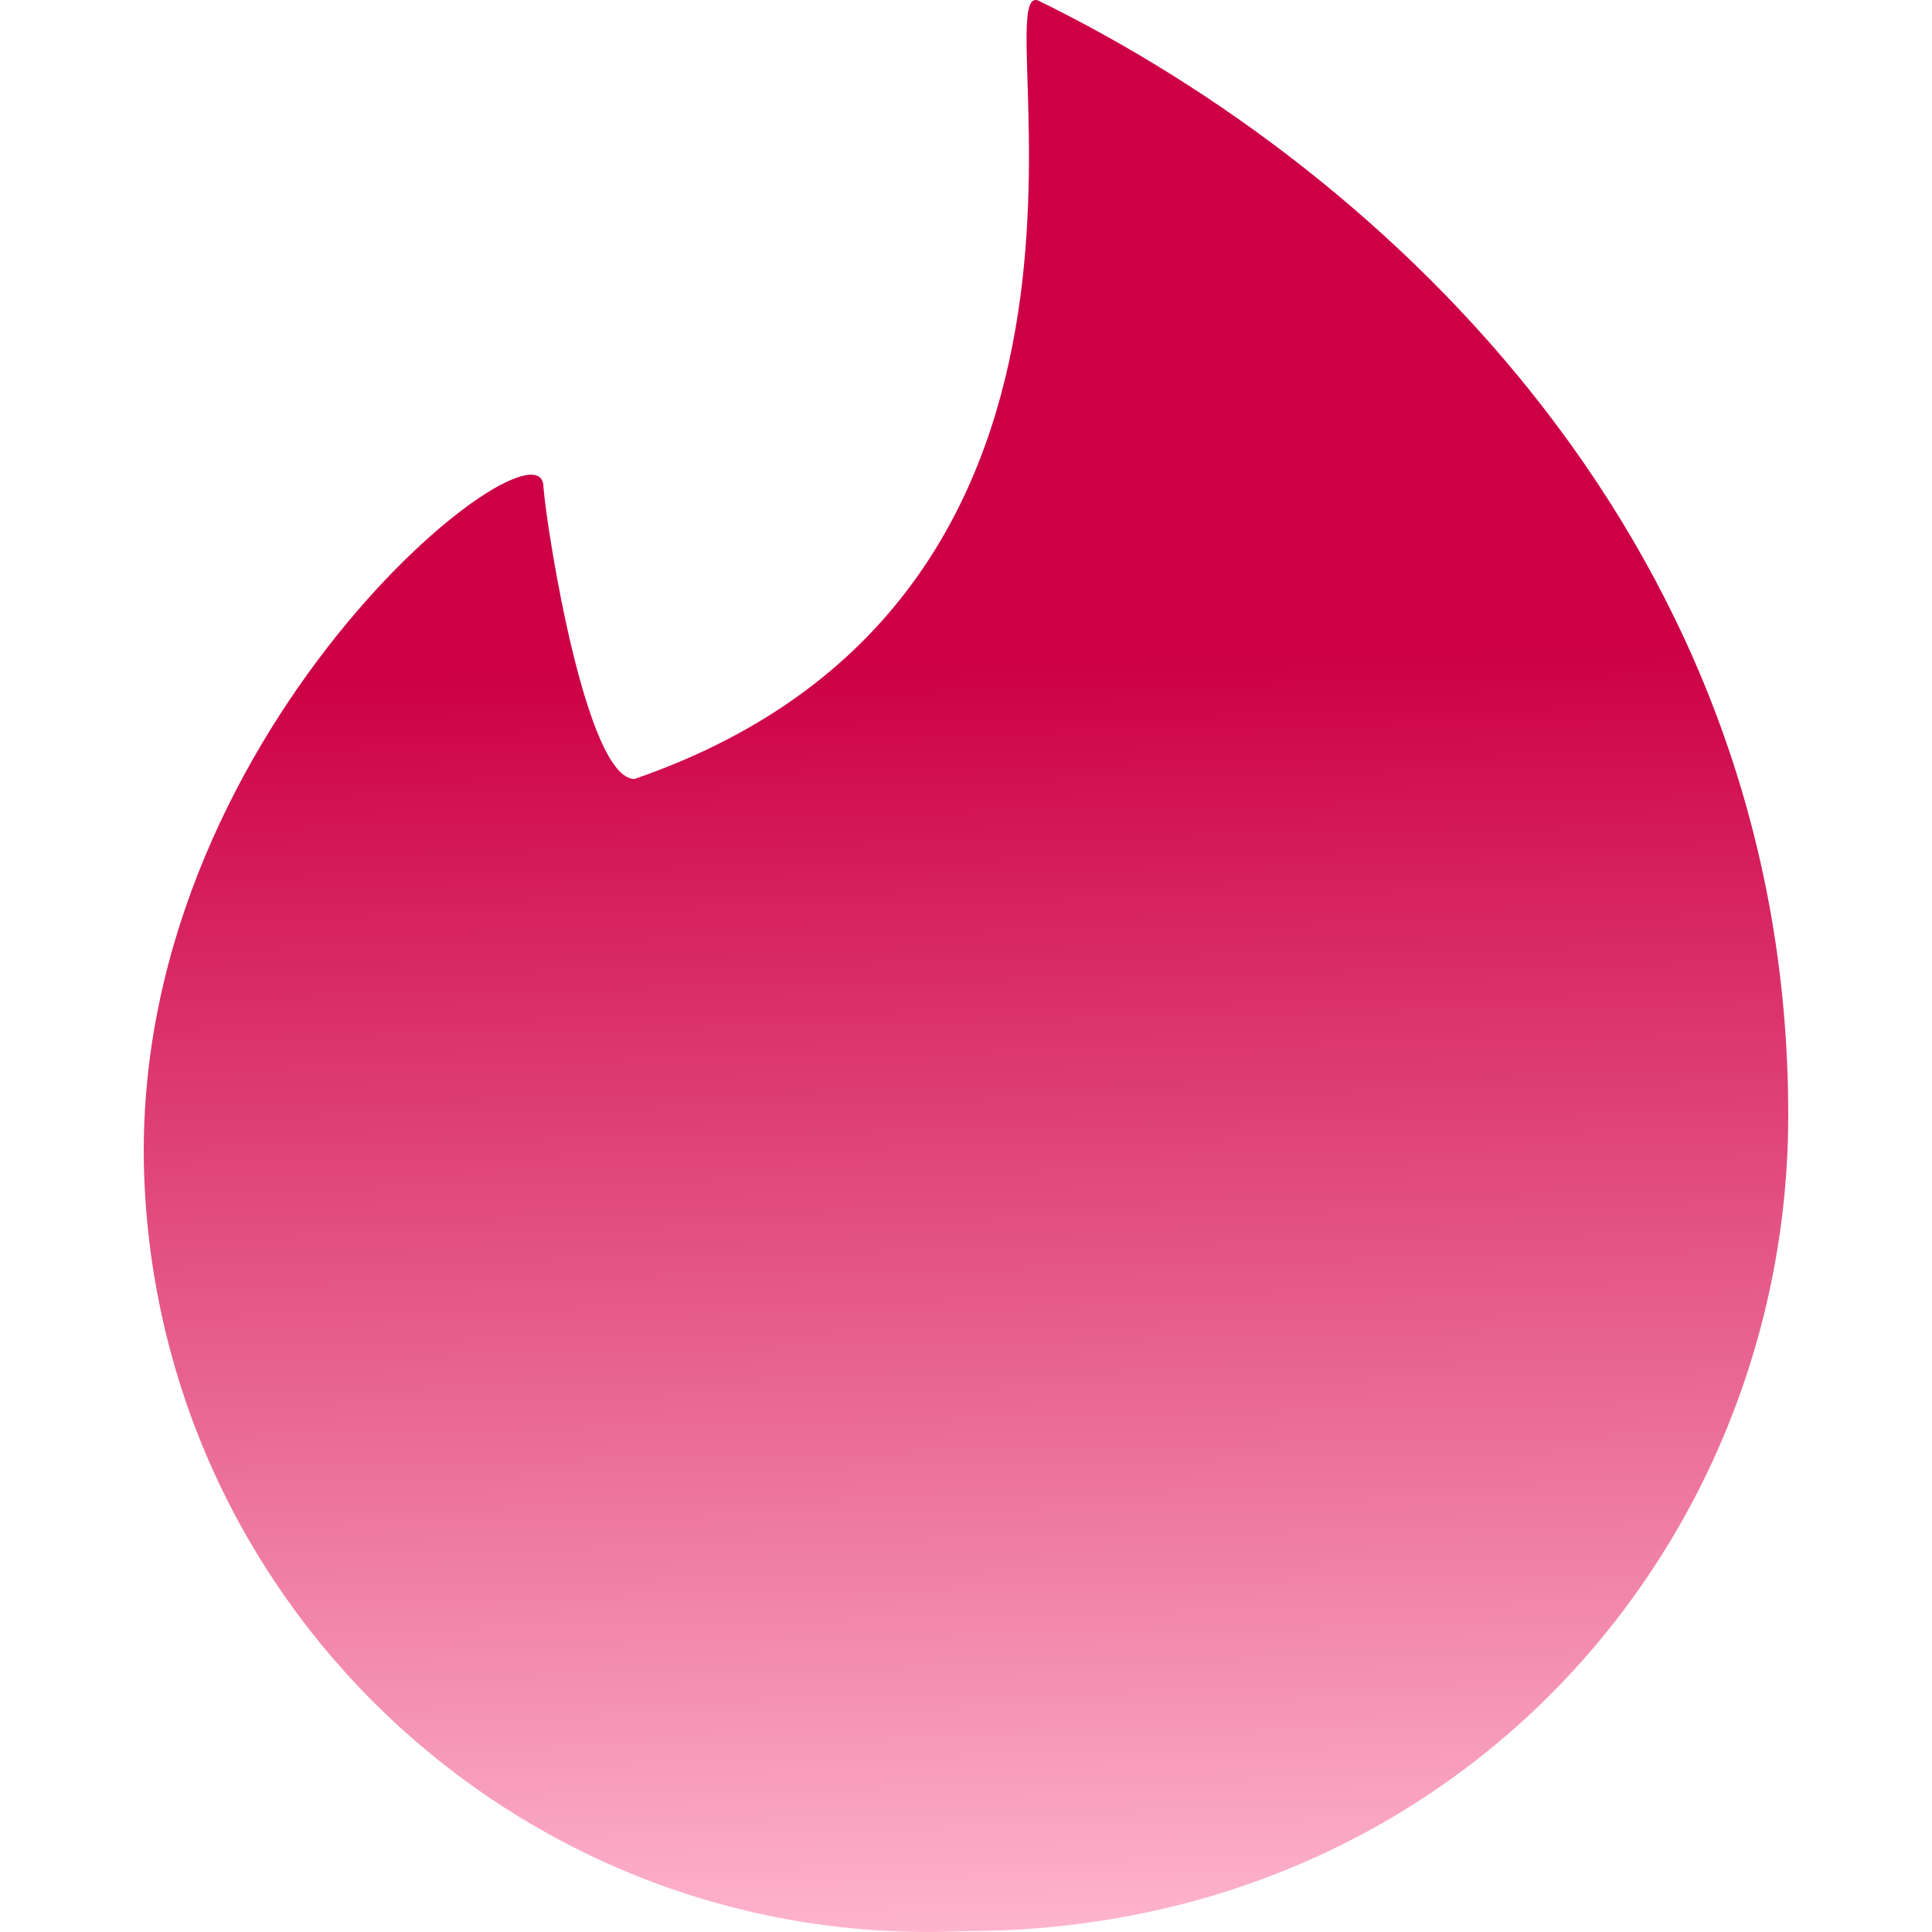 <svg xmlns="http://www.w3.org/2000/svg" width="32" height="32" viewBox="0 0 32 32" fill="none"><g clip-path="url(#clip0_96_5553)"><path fill-rule="evenodd" clip-rule="evenodd" d="M10.509 12.902C19.444 9.823 16.287 -0.294 17.192 0.007C23.041 2.866 29.619 9.106 29.619 18.466C29.619 25.642 24.056 31.986 15.969 31.986C8.796 32.311 2.718 26.763 2.393 19.59C2.054 12.152 9.001 6.728 9.001 8.066C9.063 8.829 9.711 12.902 10.509 12.902Z" fill="url(#paint0_linear_96_5553)"></path></g><defs><linearGradient id="paint0_linear_96_5553" x1="16" y1="11" x2="16.5" y2="32.5" gradientUnits="userSpaceOnUse"><stop stop-color="#CD0045"></stop><stop offset="1" stop-color="#FFB8D0"></stop></linearGradient><clipPath id="clip0_96_5553"><rect width="32" height="32" fill="white"></rect></clipPath></defs></svg>